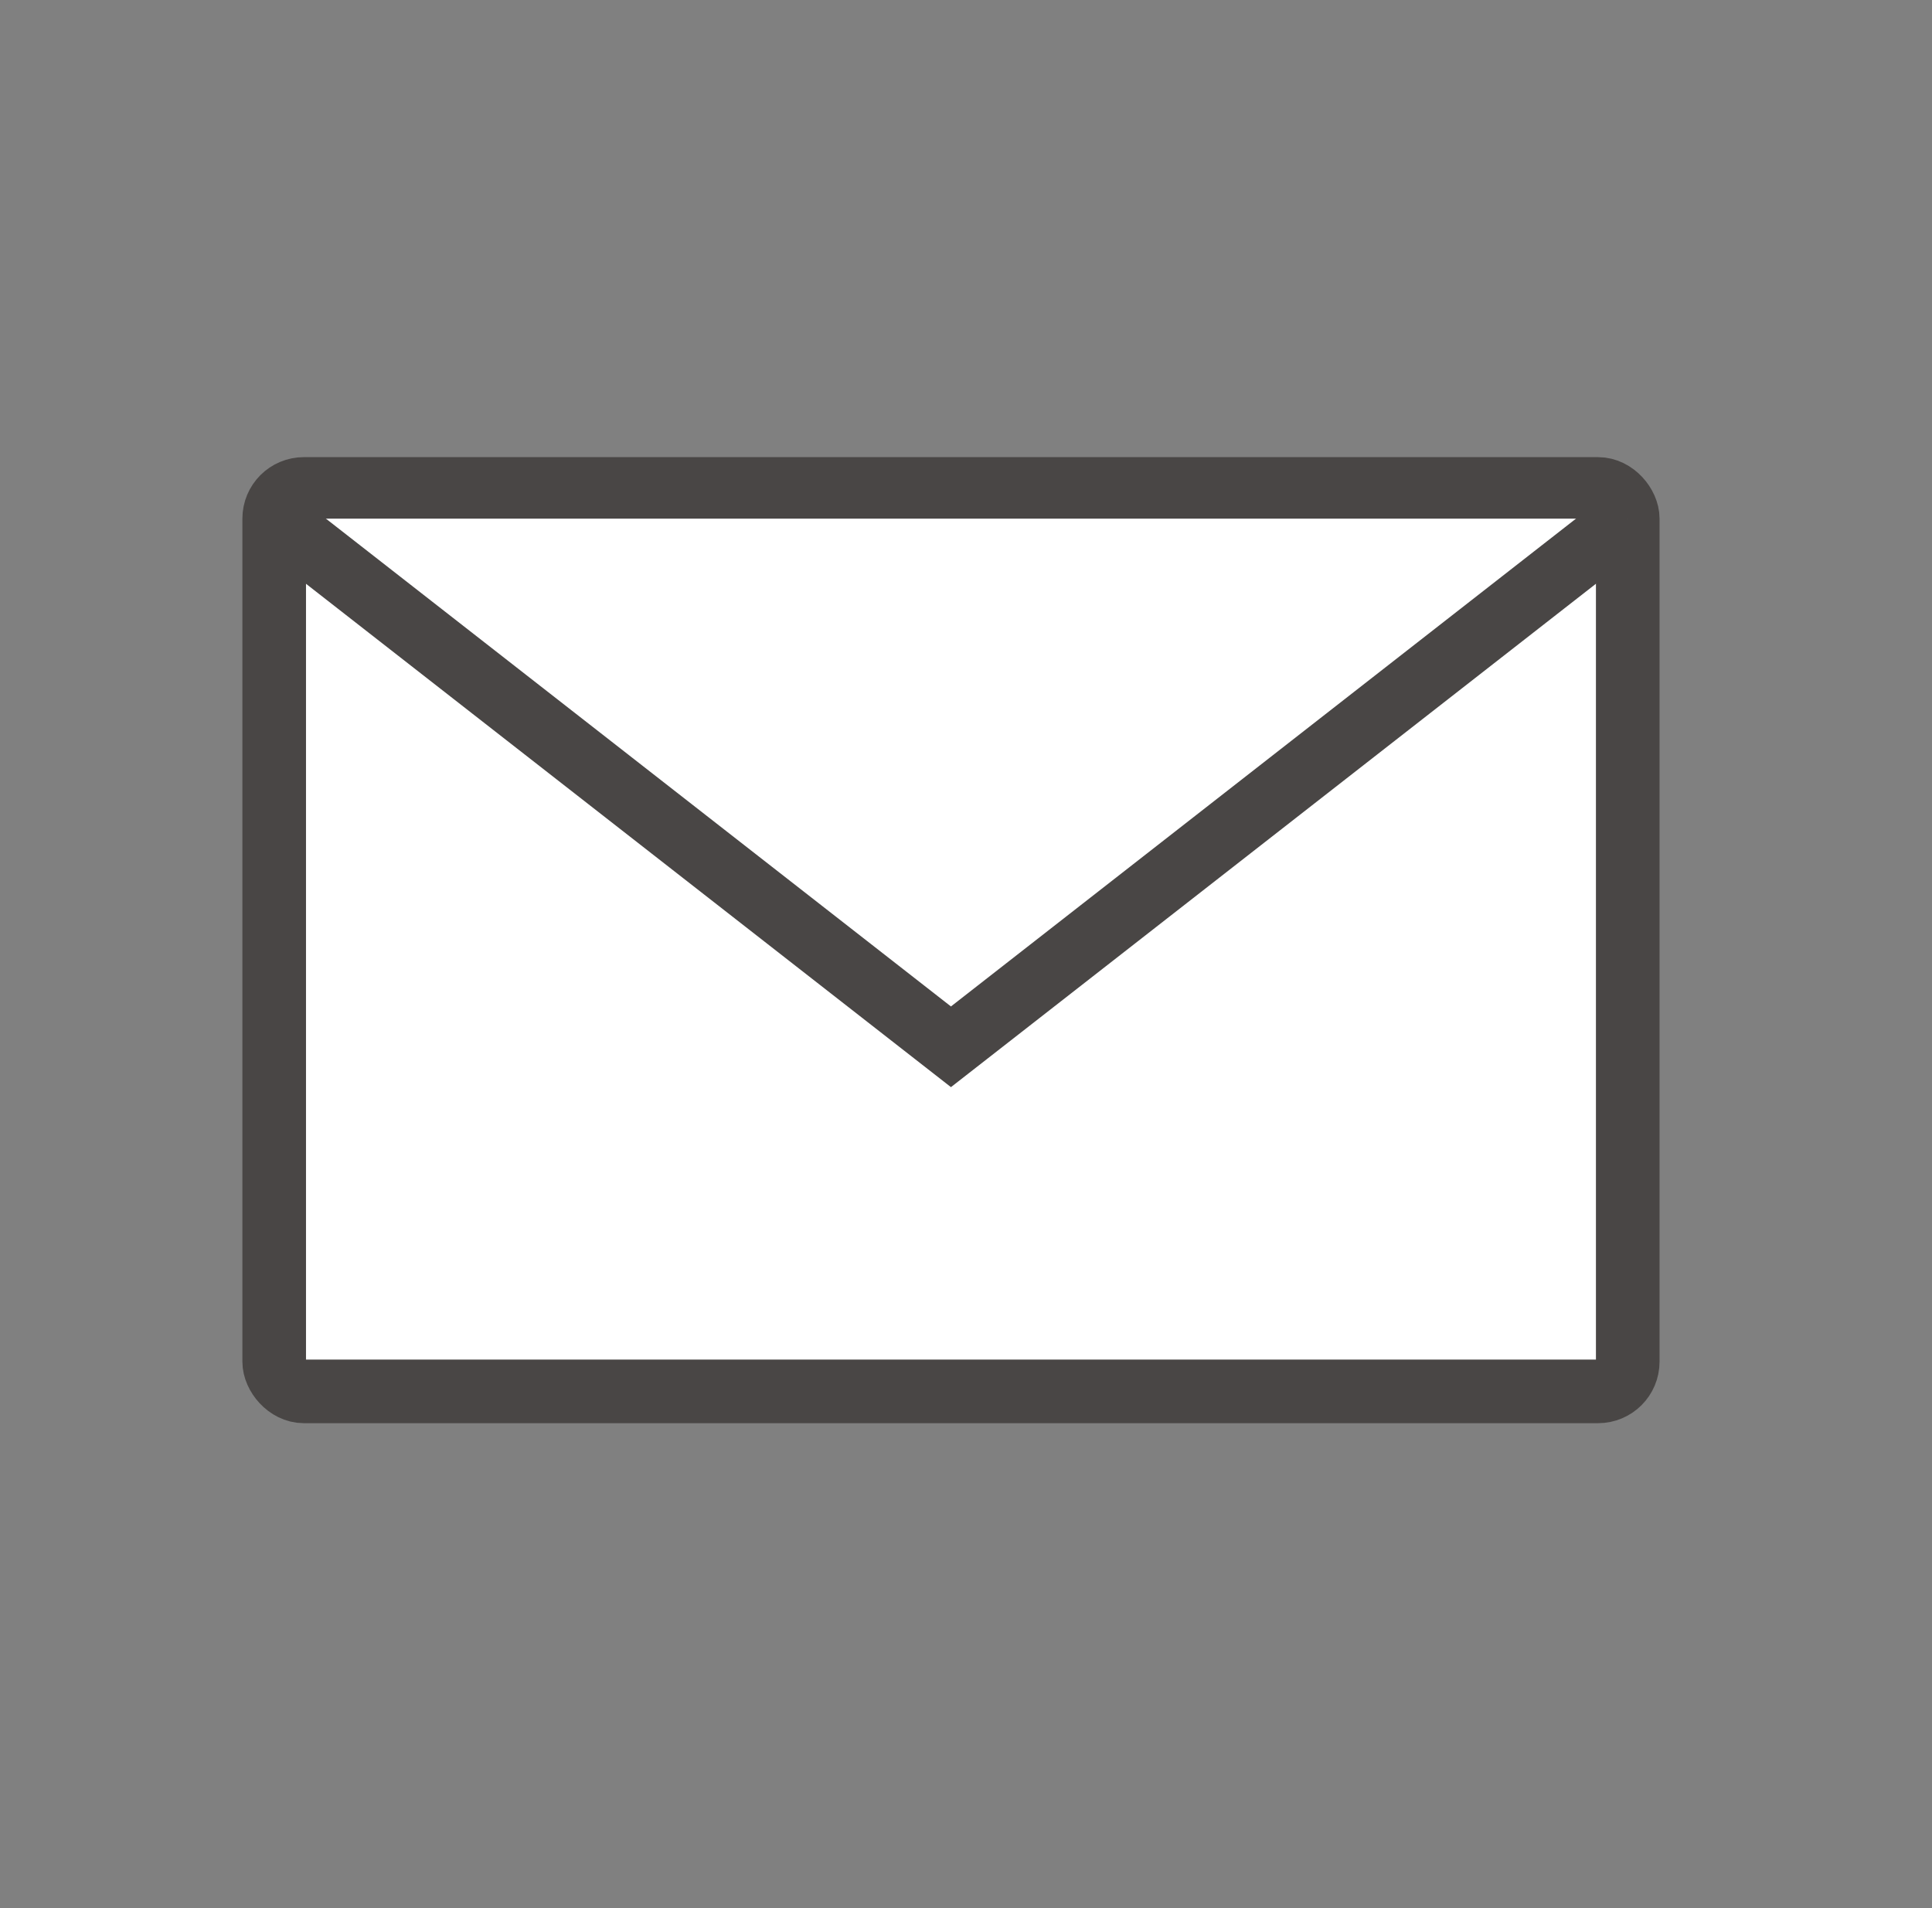 <svg id="レイヤー_1" data-name="レイヤー 1" xmlns="http://www.w3.org/2000/svg" viewBox="0 0 55.46 54.783"><rect x="0" y="0" width="55.46" height="54.783" fill="#808080" stroke="none"/><defs><style>.cls-1{fill:none;}.cls-2{fill:#fff;stroke:#494645;stroke-miterlimit:10;stroke-width:1.826px;}</style></defs><title>mail</title><polygon class="cls-1" points="7.871 14.888 27.298 30.05 46.725 14.888 7.871 14.888"/><rect class="cls-2" x="7.871" y="14.036" width="38.855" height="25.906" rx="0.852" ry="0.852"/><polyline class="cls-2" points="46.725 14.888 27.298 30.05 7.871 14.888"/><rect class="cls-1" width="55.46" height="54.783"/></svg>